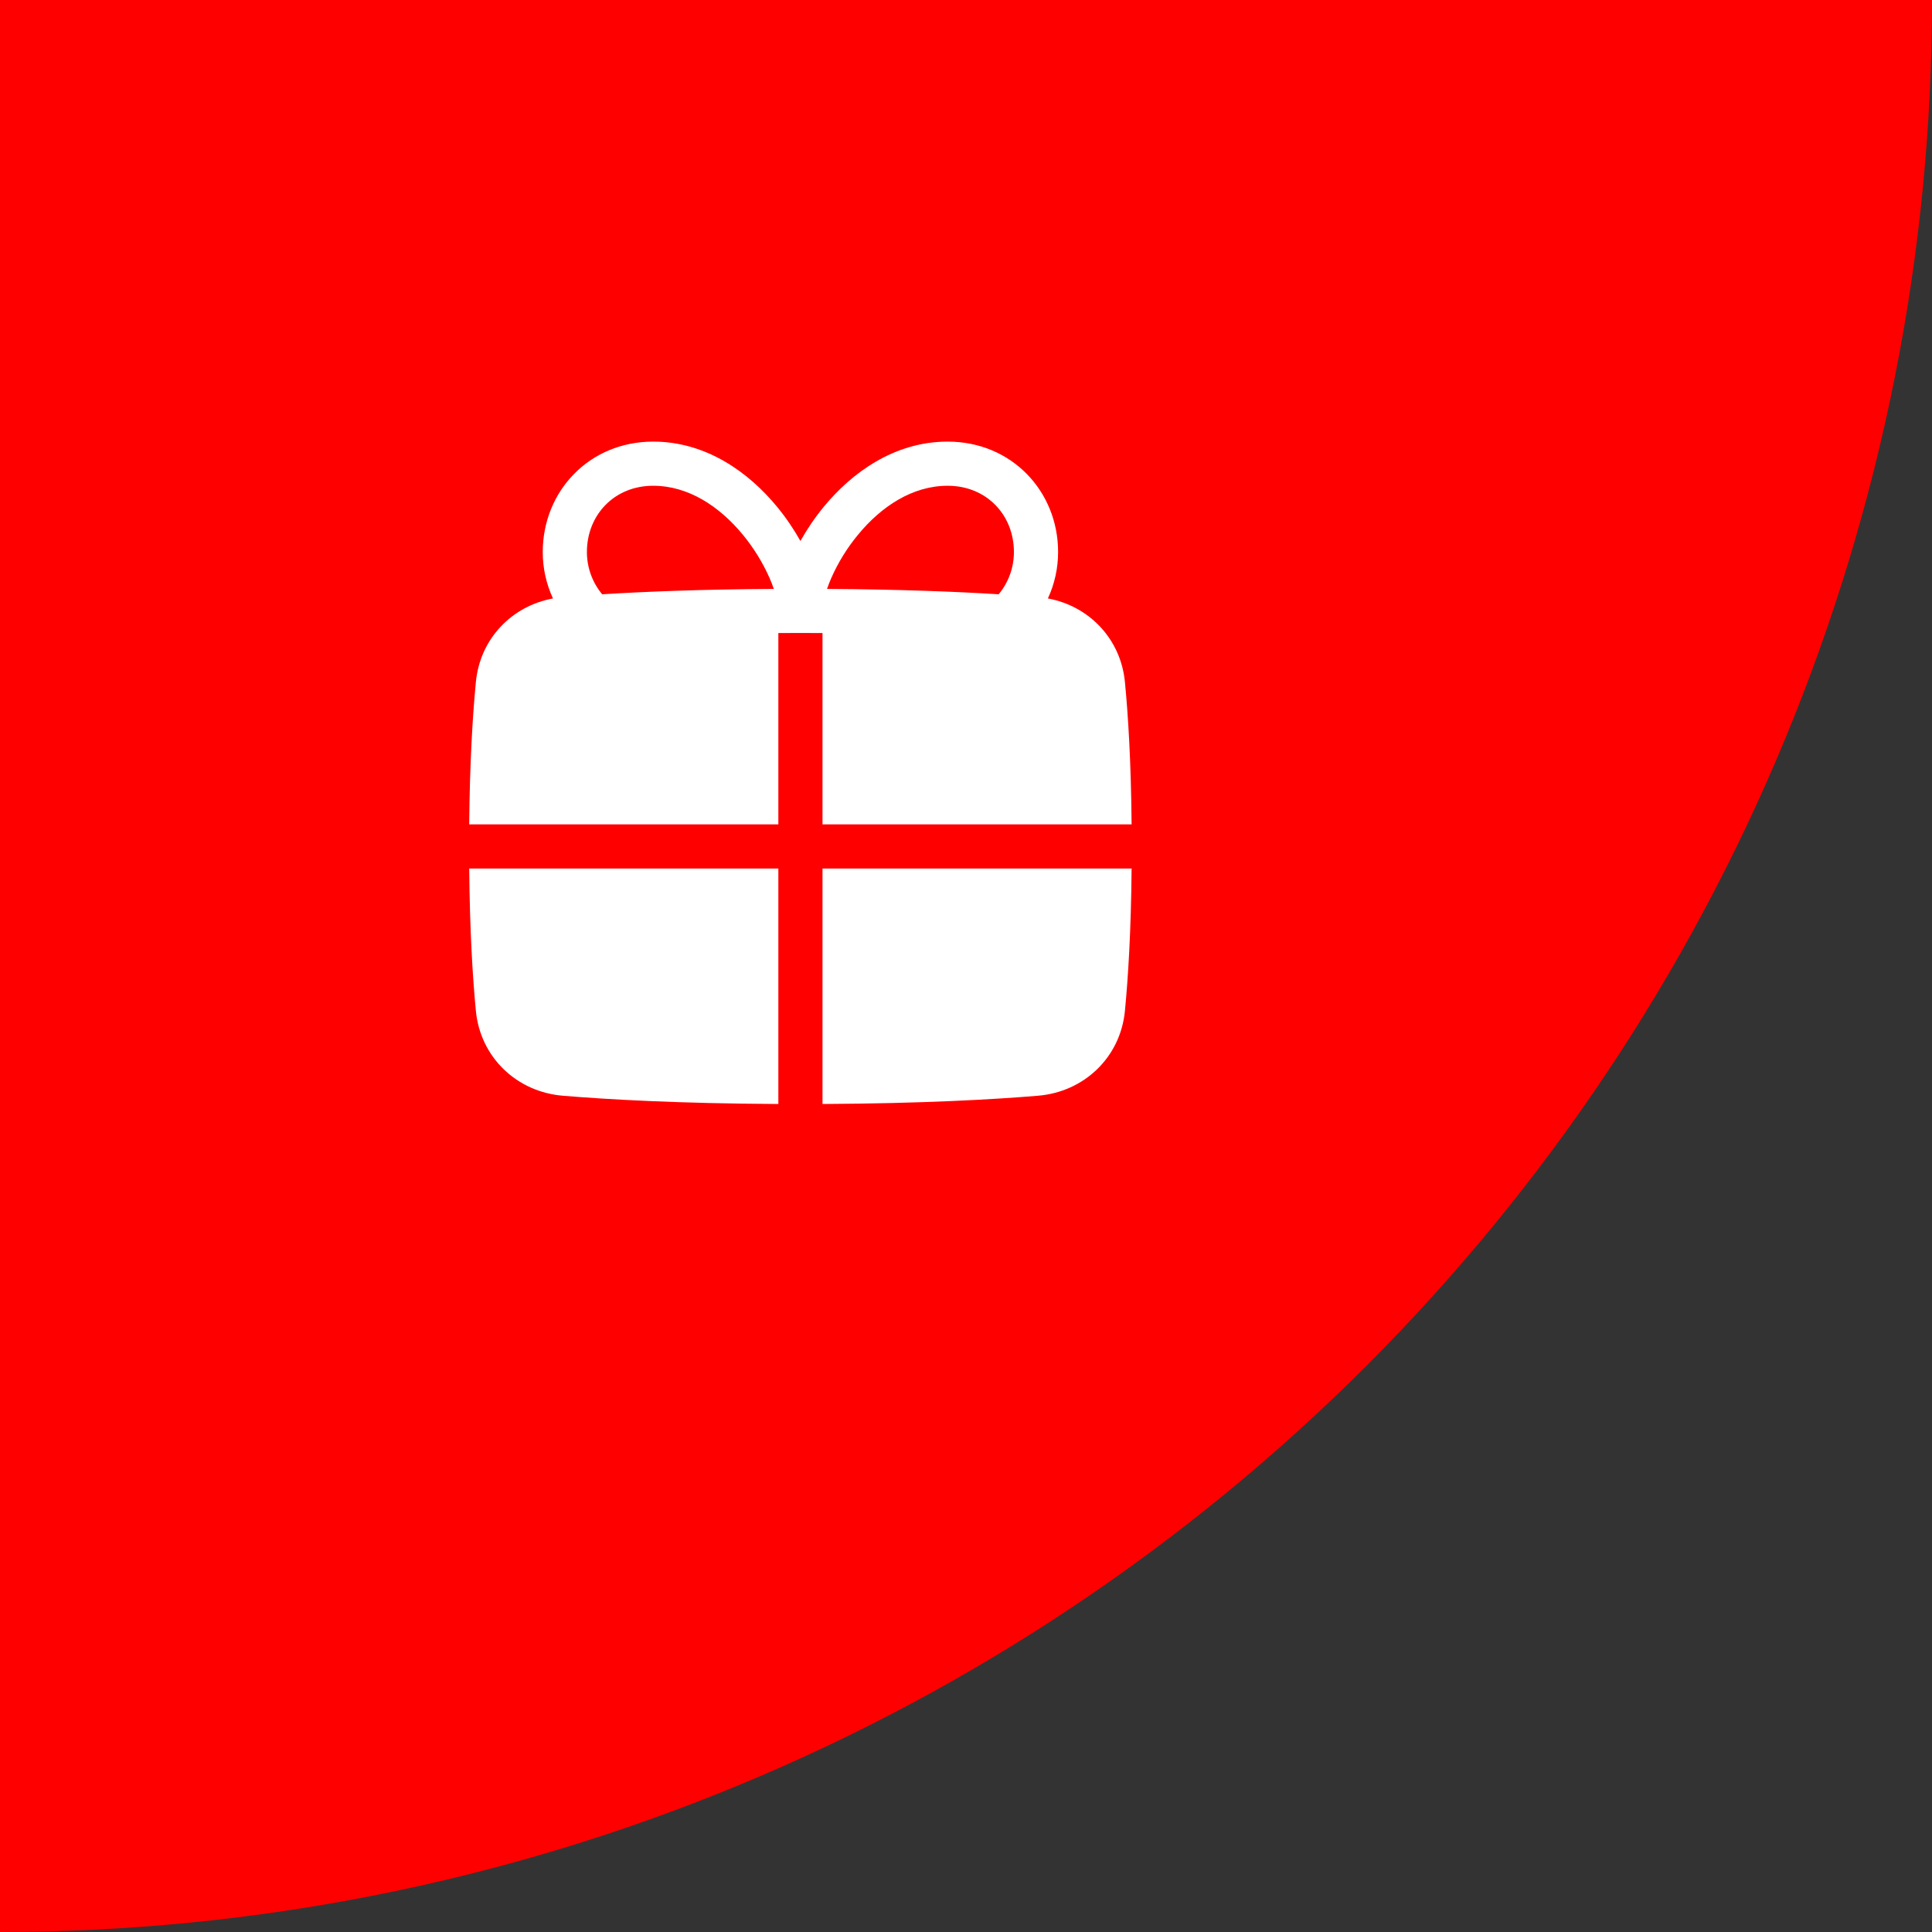 <?xml version="1.0" encoding="UTF-8"?> <svg xmlns="http://www.w3.org/2000/svg" width="70" height="70" viewBox="0 0 70 70" fill="none"><rect x="0" y="0" width="70" height="70" fill="#333333" stroke="none"/><g clip-path="url(#clip0_923_227)"><path d="M-5.95991e-06 70C9.193 70 18.295 68.189 26.788 64.672C35.281 61.154 42.997 55.998 49.498 49.498C55.998 42.997 61.154 35.281 64.672 26.788C68.189 18.295 70 9.193 70 4.5696e-06L-6.79465e-06 8.46414e-06L-5.95991e-06 70Z" fill="#FF0000"></path></g><path fill-rule="evenodd" clip-rule="evenodd" d="M28.201 22.936V29.868H17C17.021 27.588 17.128 25.895 17.242 24.71C17.393 23.143 18.541 21.957 20.035 21.683C19.791 21.156 19.664 20.582 19.665 20C19.665 17.808 21.34 16 23.666 16C25.594 16 27.133 17.122 28.151 18.358C28.481 18.758 28.765 19.181 29.001 19.601C29.236 19.181 29.521 18.758 29.85 18.358C30.869 17.122 32.408 16 34.336 16C36.661 16 38.337 17.808 38.337 20C38.337 20.582 38.211 21.156 37.967 21.683C39.459 21.957 40.607 23.144 40.758 24.71C40.873 25.895 40.98 27.588 41 29.868H29.801V22.936C29.268 22.933 28.734 22.933 28.201 22.936ZM21.265 20C21.265 18.658 22.257 17.6 23.666 17.6C24.939 17.6 26.067 18.345 26.916 19.376C27.308 19.852 27.634 20.38 27.884 20.945C27.94 21.073 27.991 21.204 28.036 21.337C25.41 21.353 23.355 21.436 21.818 21.532C21.46 21.102 21.264 20.56 21.265 20ZM36.184 21.532C34.647 21.436 32.592 21.354 29.965 21.337C30.007 21.214 30.058 21.084 30.118 20.945C30.367 20.38 30.693 19.852 31.086 19.376C31.934 18.345 33.063 17.6 34.336 17.6C35.745 17.6 36.736 18.658 36.736 20C36.737 20.56 36.542 21.102 36.184 21.532Z" fill="white"></path><path d="M28.201 31.468V40C24.566 39.981 22.007 39.835 20.389 39.7C18.726 39.561 17.405 38.314 17.242 36.626C17.128 35.441 17.021 33.748 17.001 31.468H28.201ZM29.801 31.468V40C33.435 39.981 35.993 39.835 37.612 39.7C39.274 39.561 40.596 38.314 40.758 36.626C40.873 35.441 40.98 33.748 41 31.468H29.801Z" fill="white"></path><defs><clipPath id="clip0_923_227"><rect width="70" height="70" fill="white"></rect></clipPath></defs></svg> 